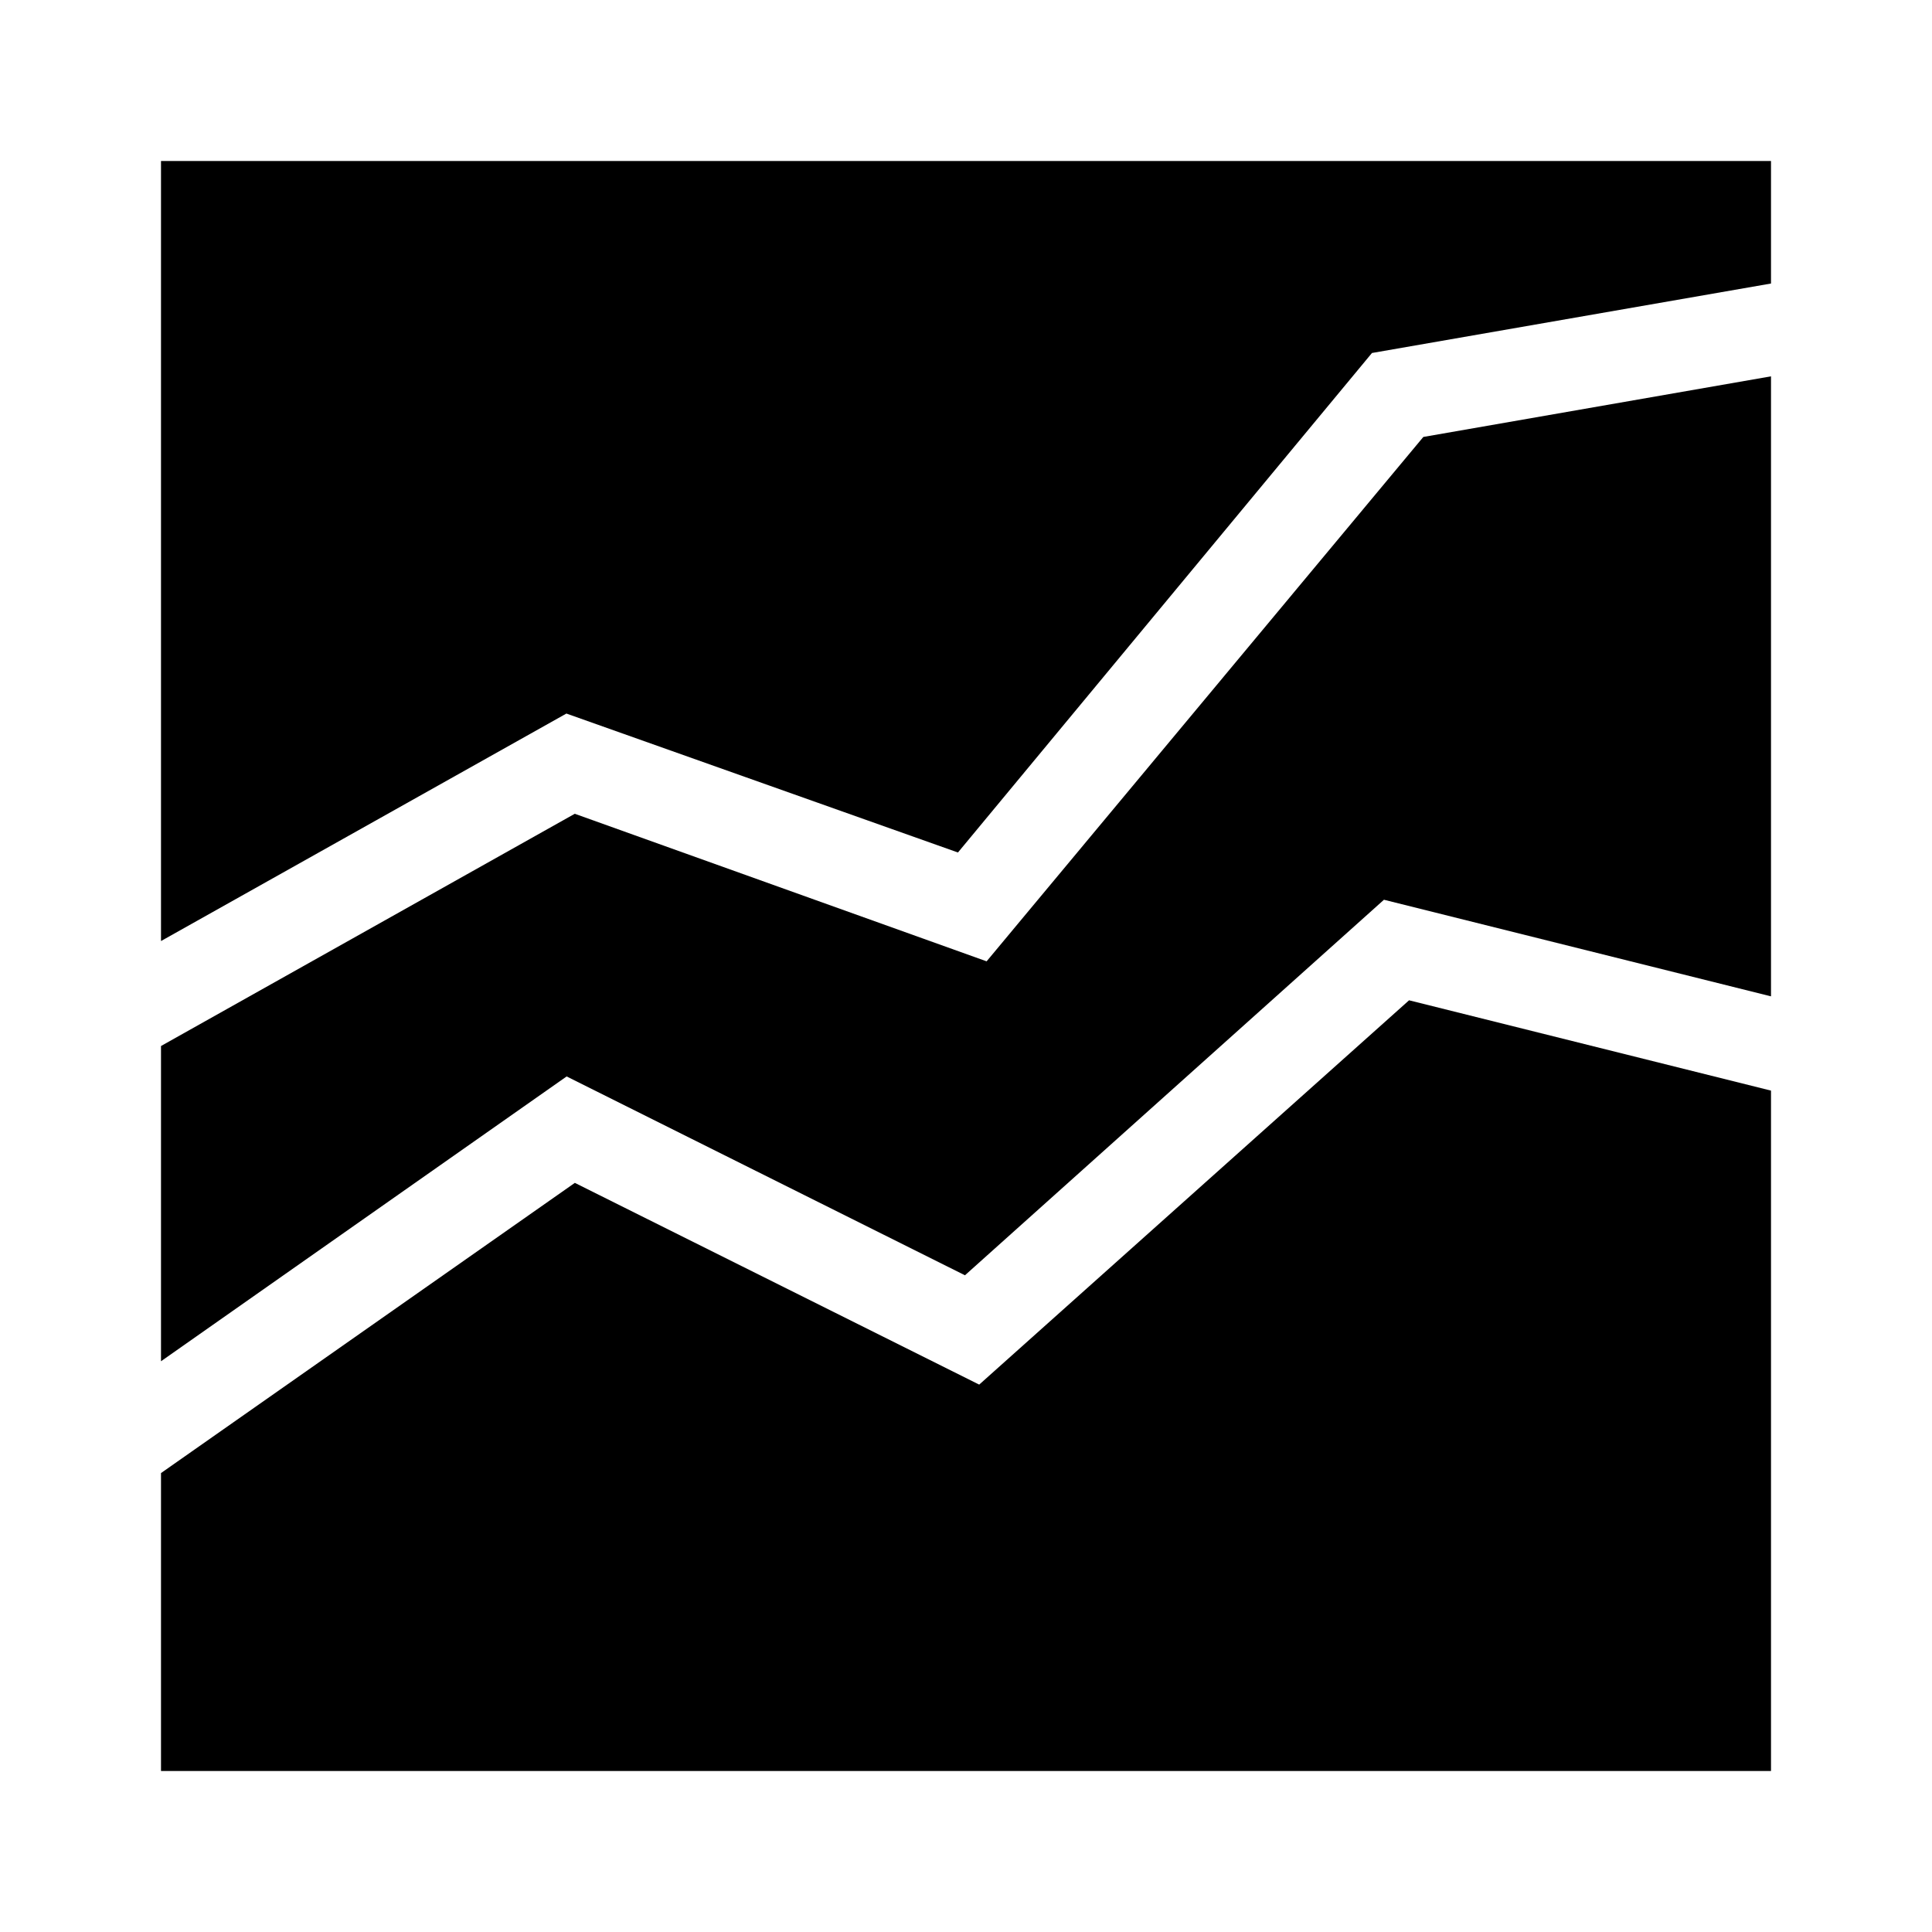 <svg xmlns="http://www.w3.org/2000/svg" width="24" height="24" class="wd-icon-c-area-100 wd-icon" focusable="false" role="presentation" viewBox="0 0 24 24"><g fill-rule="evenodd" class="wd-icon-container"><path d="M22 22H2v-3.701l5.141-3.605 5.023 2.506 5.34-4.774L22 13.548z" class="wd-icon-fill"/><path d="M22 12.377l-4.808-1.2-5.205 4.665-4.948-2.47L2 16.91v-3.916l5.14-2.885 5.116 1.833 5.425-6.514L22 4.675z" class="wd-icon-accent"/><path d="M2 2v9.69l5.036-2.826L11.9 10.59l5.143-6.205L22 3.522V2z" class="wd-icon-accent2"/></g></svg>